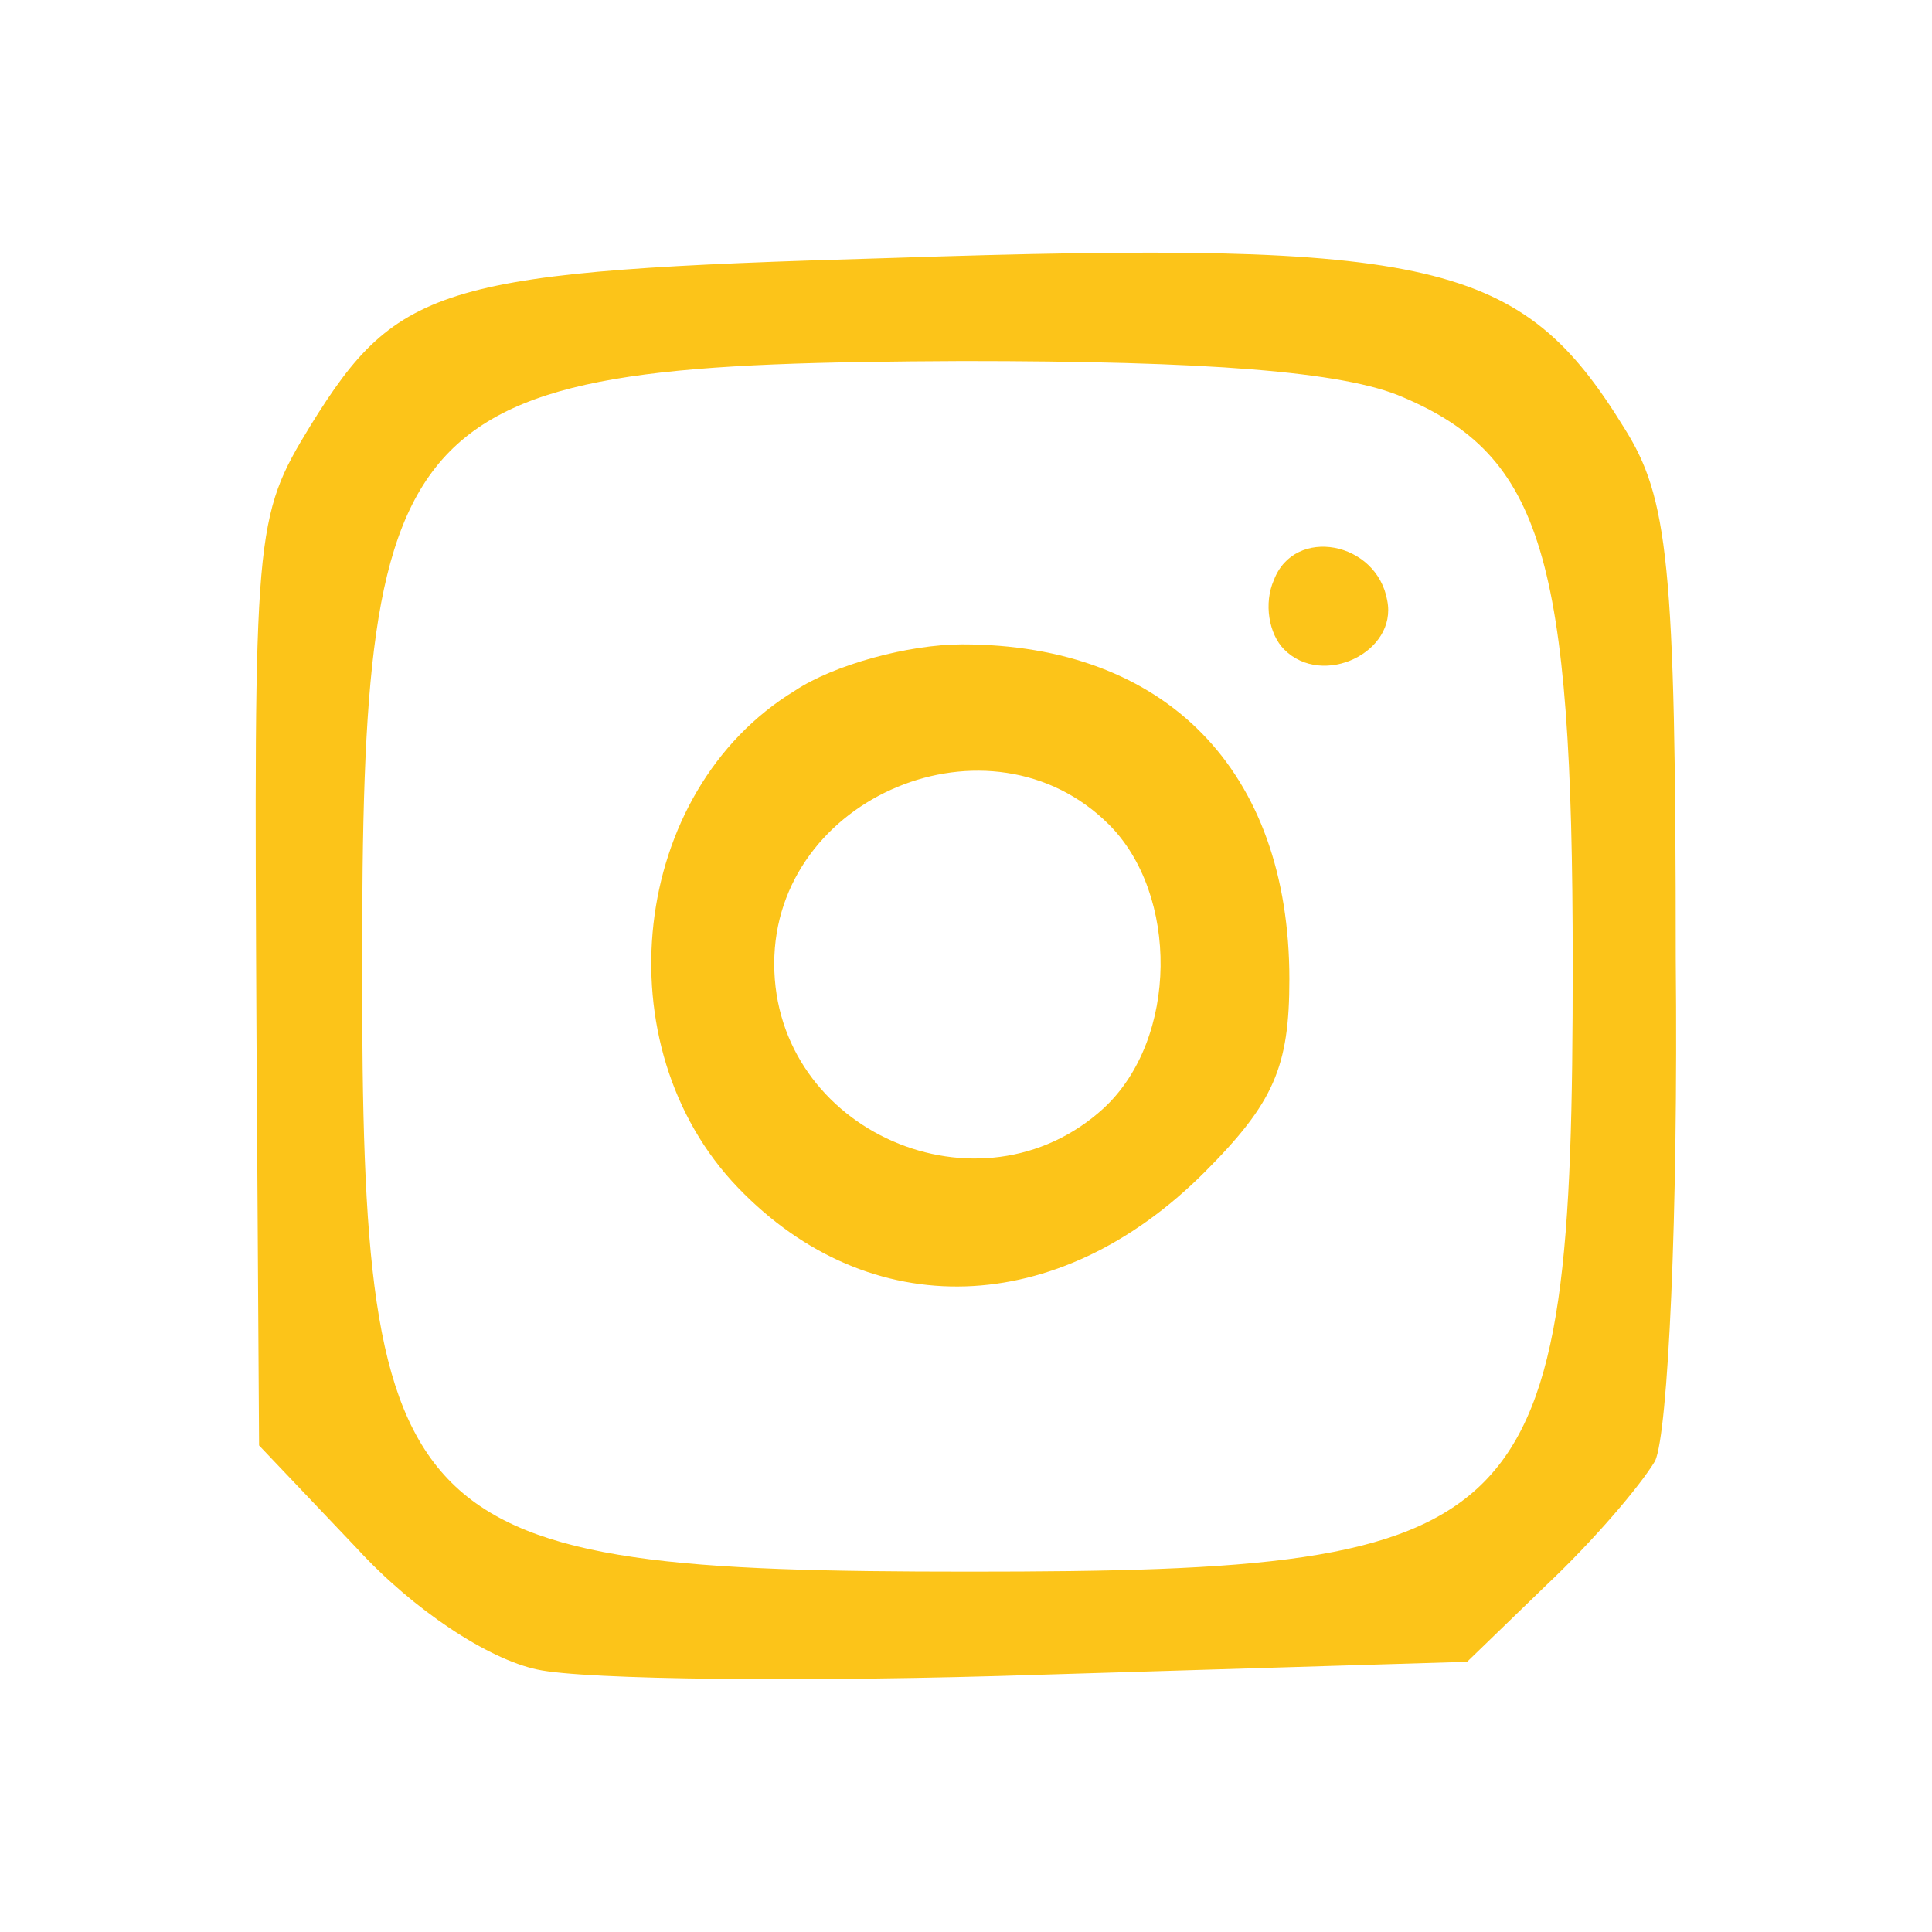 <svg version="1.1" xmlns="http://www.w3.org/2000/svg" xmlns:xlink="http://www.w3.org/1999/xlink" width="75pt" height="75pt" viewBox="0,0,256,256"><g fill="#fcc419" fill-rule="nonzero" stroke="none" stroke-width="1" stroke-linecap="butt" stroke-linejoin="miter" stroke-miterlimit="10" stroke-dasharray="" stroke-dashoffset="0" font-family="none" font-weight="none" font-size="none" text-anchor="none" style="mix-blend-mode: normal"><g transform="translate(0.199,0.057) scale(3.413,3.413)"><g transform="translate(0,75) scale(0.1,-0.1)"><path d="M345,650c-174,-5 -191,-10 -225,-65c-22,-36 -22,-40 -21,-238l1,-158l38,-40c22,-24 51,-43 70,-47c18,-4 106,-5 196,-2l165,5l31,30c18,17 36,38 42,48c5,11 9,95 8,195c0,154 -3,179 -20,206c-40,65 -73,73 -285,66zM544,596c54,-23 66,-62 66,-220c0,-222 -14,-236 -234,-236c-222,0 -236,14 -236,234c0,222 13,235 233,236c95,0 148,-4 171,-14z"></path><path d="M494,525c-4,-9 -2,-21 4,-27c15,-15 44,-1 40,19c-4,23 -36,29 -44,8z"></path><path d="M308,482c-64,-39 -75,-138 -22,-193c51,-53 124,-51 181,6c27,27 33,41 33,75c0,81 -48,130 -127,130c-21,0 -50,-8 -65,-18zM430,430c27,-27 27,-83 -2,-110c-48,-44 -128,-9 -128,56c0,65 84,100 130,54z"></path></g></g></g></svg>
